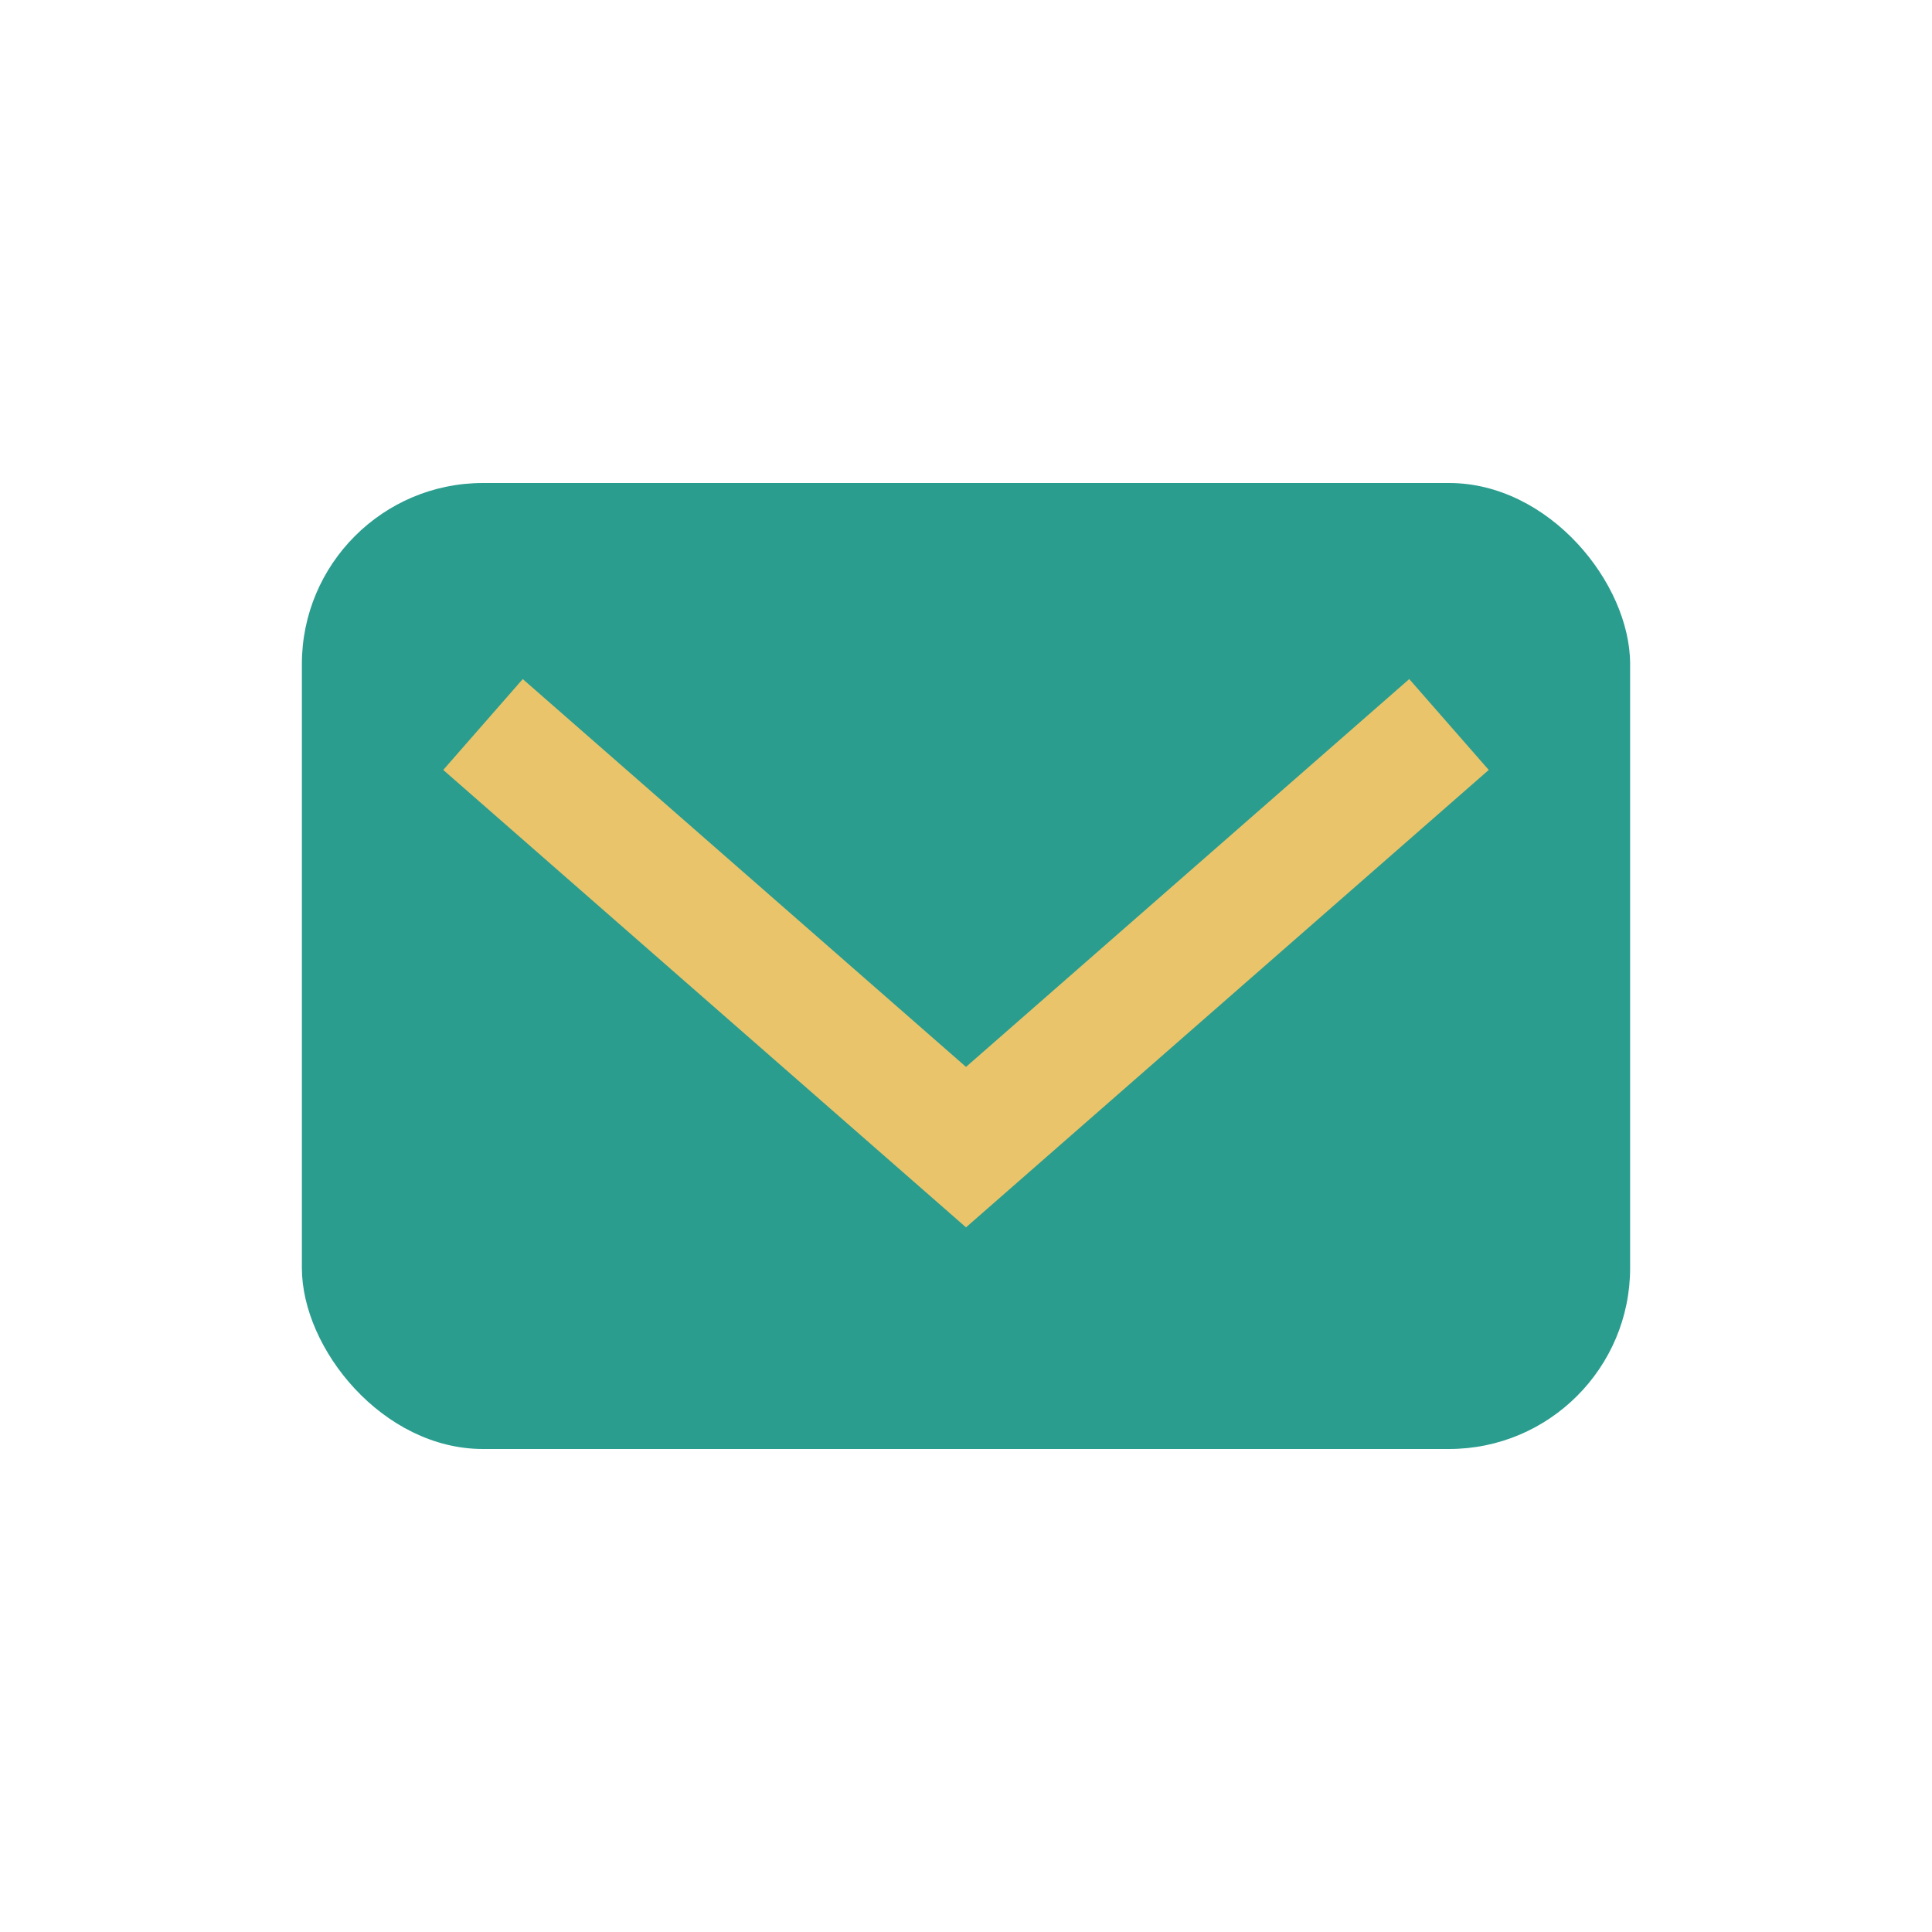 <?xml version="1.0" encoding="UTF-8"?>
<svg xmlns="http://www.w3.org/2000/svg" width="32" height="32" viewBox="0 0 32 32"><rect x="5" y="8" width="22" height="16" rx="3" fill="#2A9D8F"/><polyline points="8,12 16,19 24,12" fill="none" stroke="#E9C46A" stroke-width="2"/></svg>